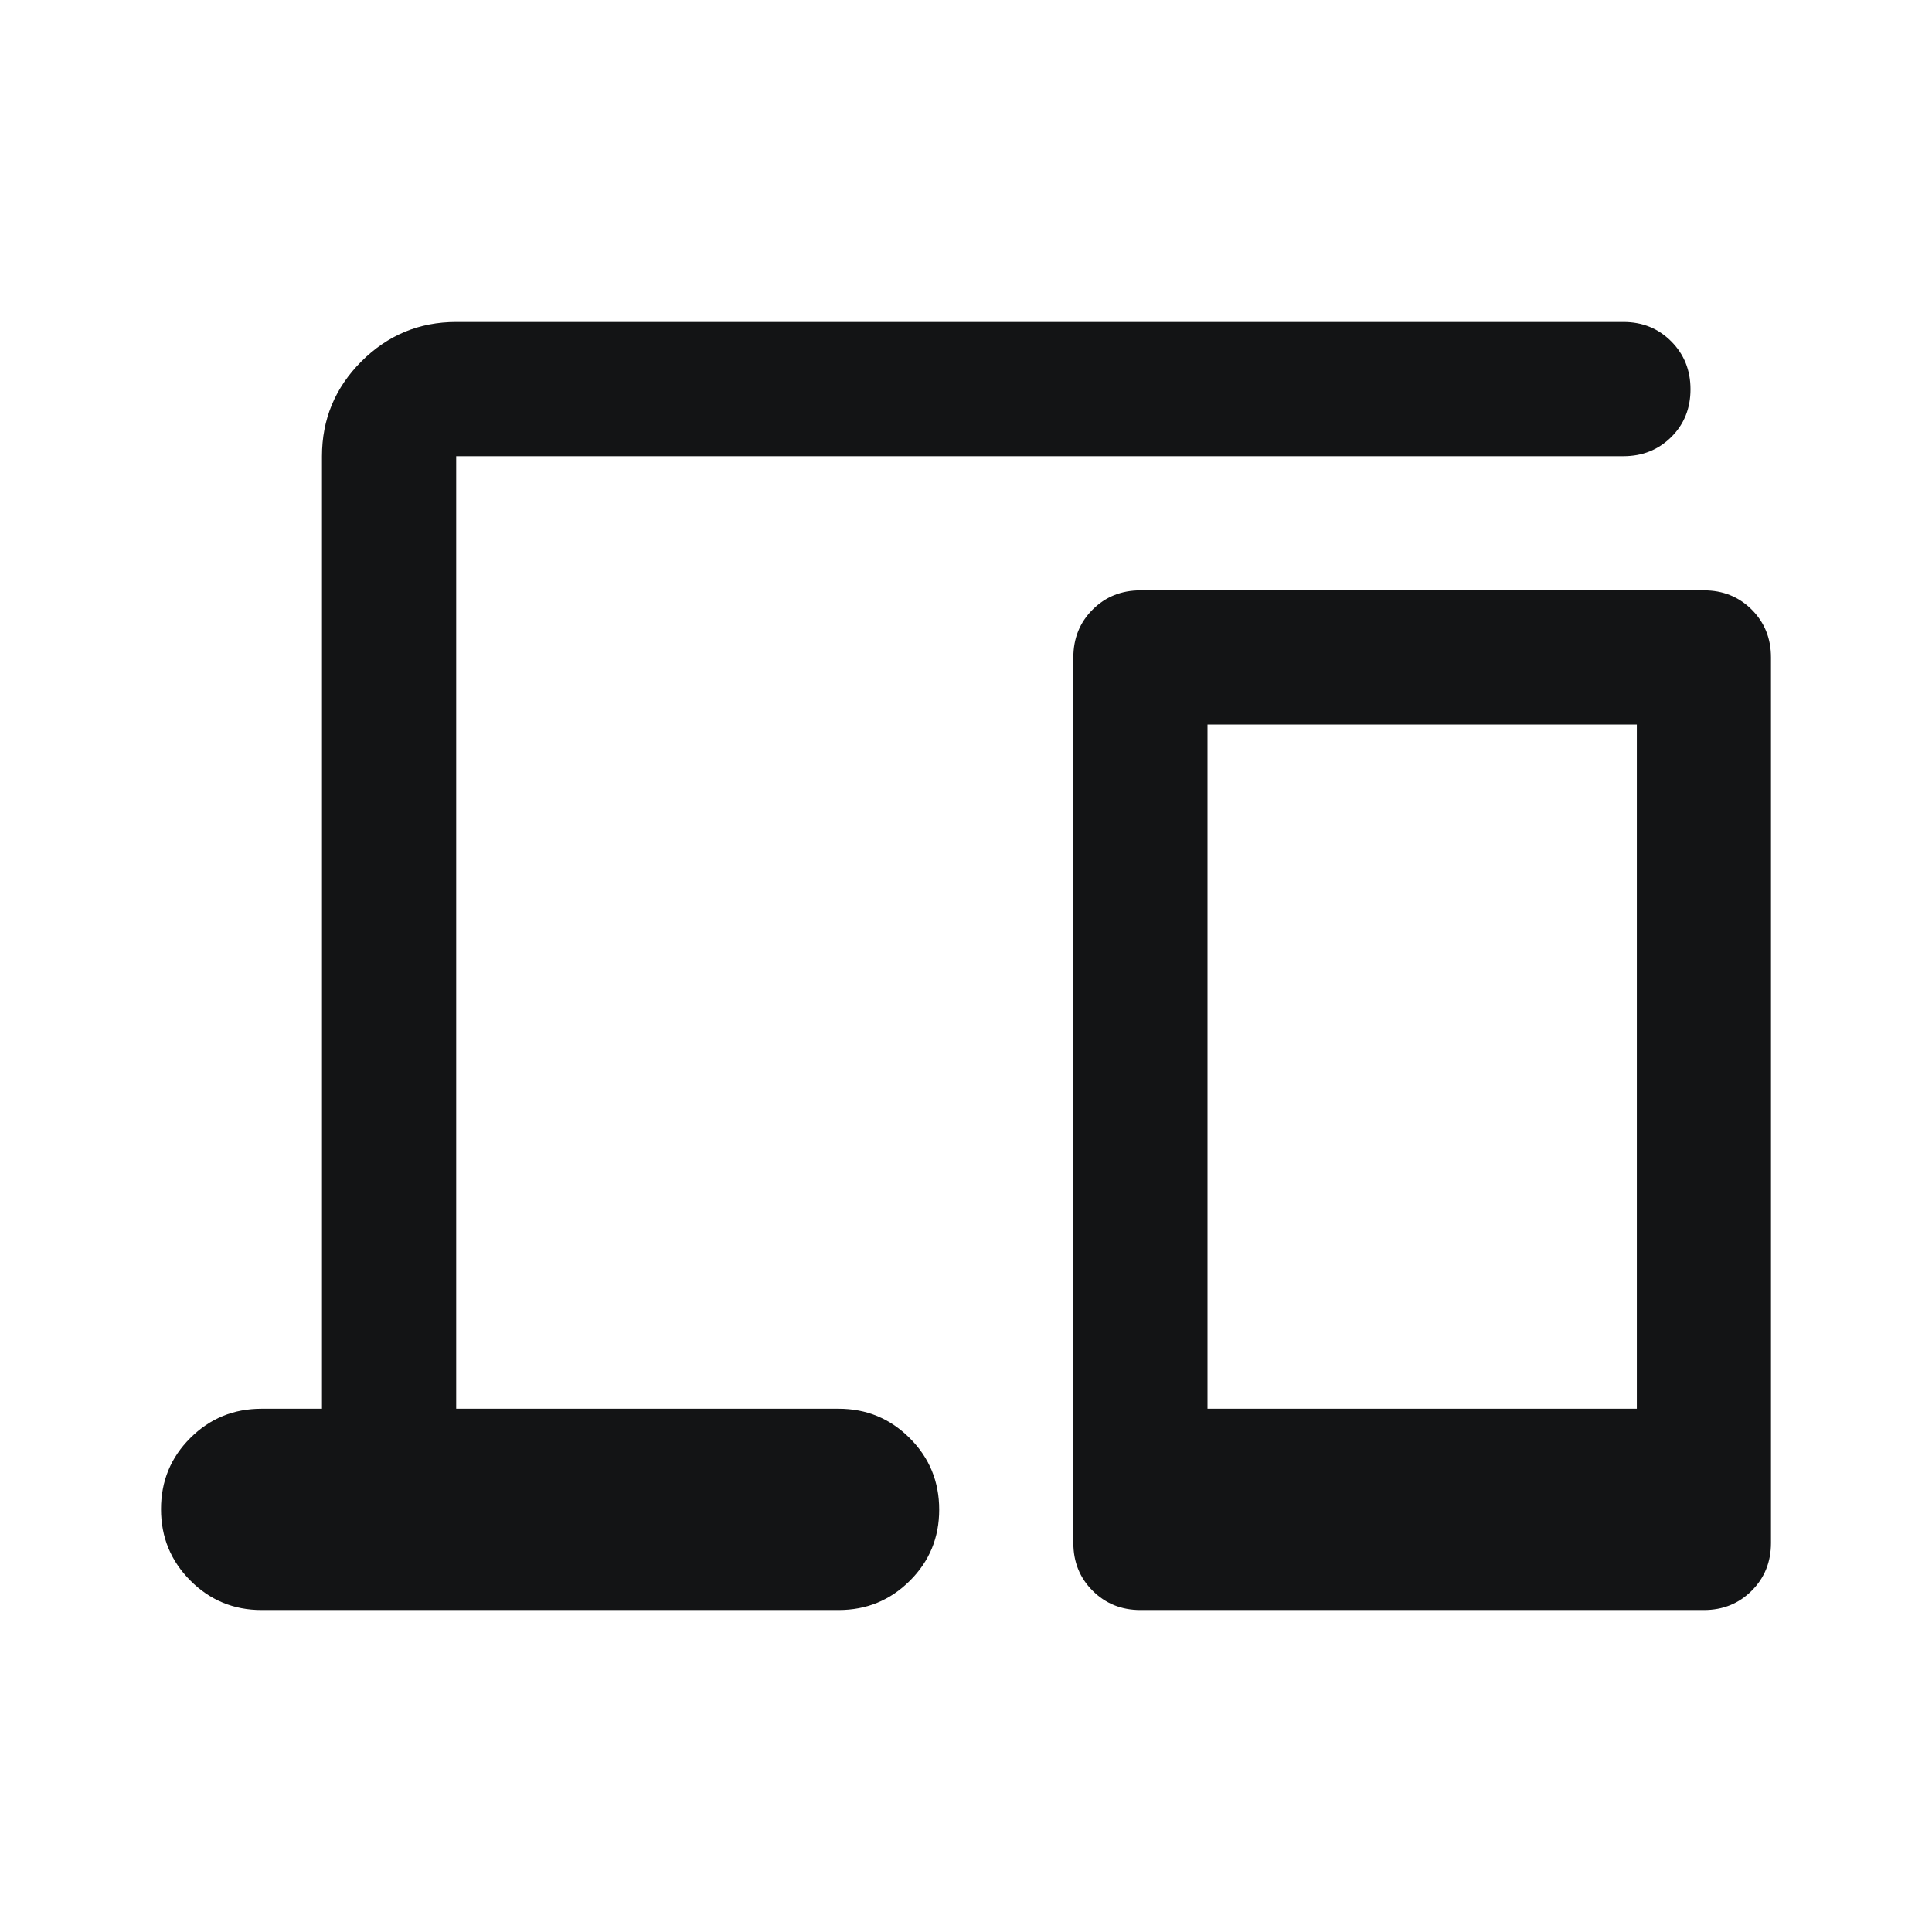 <svg width="32" height="32" viewBox="0 0 32 32" fill="none" xmlns="http://www.w3.org/2000/svg">
<path d="M4.333 26.667C3.87 26.667 3.477 26.504 3.153 26.179C2.829 25.854 2.667 25.46 2.667 24.996C2.667 24.532 2.829 24.139 3.153 23.817C3.477 23.494 3.87 23.333 4.333 23.333H5.333V7.556C5.333 6.945 5.551 6.421 5.986 5.986C6.421 5.551 6.945 5.333 7.556 5.333H26.889C27.204 5.333 27.468 5.44 27.681 5.654C27.894 5.868 28 6.132 28 6.448C28 6.764 27.894 7.028 27.681 7.239C27.468 7.45 27.204 7.556 26.889 7.556H7.556V23.333H13.889C14.352 23.333 14.745 23.496 15.069 23.821C15.394 24.145 15.556 24.54 15.556 25.004C15.556 25.468 15.394 25.861 15.069 26.183C14.745 26.506 14.352 26.667 13.889 26.667H4.333ZM18.889 26.667C18.574 26.667 18.31 26.56 18.097 26.347C17.884 26.134 17.778 25.87 17.778 25.556V10.889C17.778 10.574 17.884 10.31 18.097 10.097C18.31 9.884 18.574 9.778 18.889 9.778H28.222C28.537 9.778 28.801 9.884 29.014 10.097C29.227 10.31 29.333 10.574 29.333 10.889V25.556C29.333 25.87 29.227 26.134 29.014 26.347C28.801 26.56 28.537 26.667 28.222 26.667H18.889ZM20 23.333H27.111V12H20V23.333Z" fill="#131415"/>
</svg>
